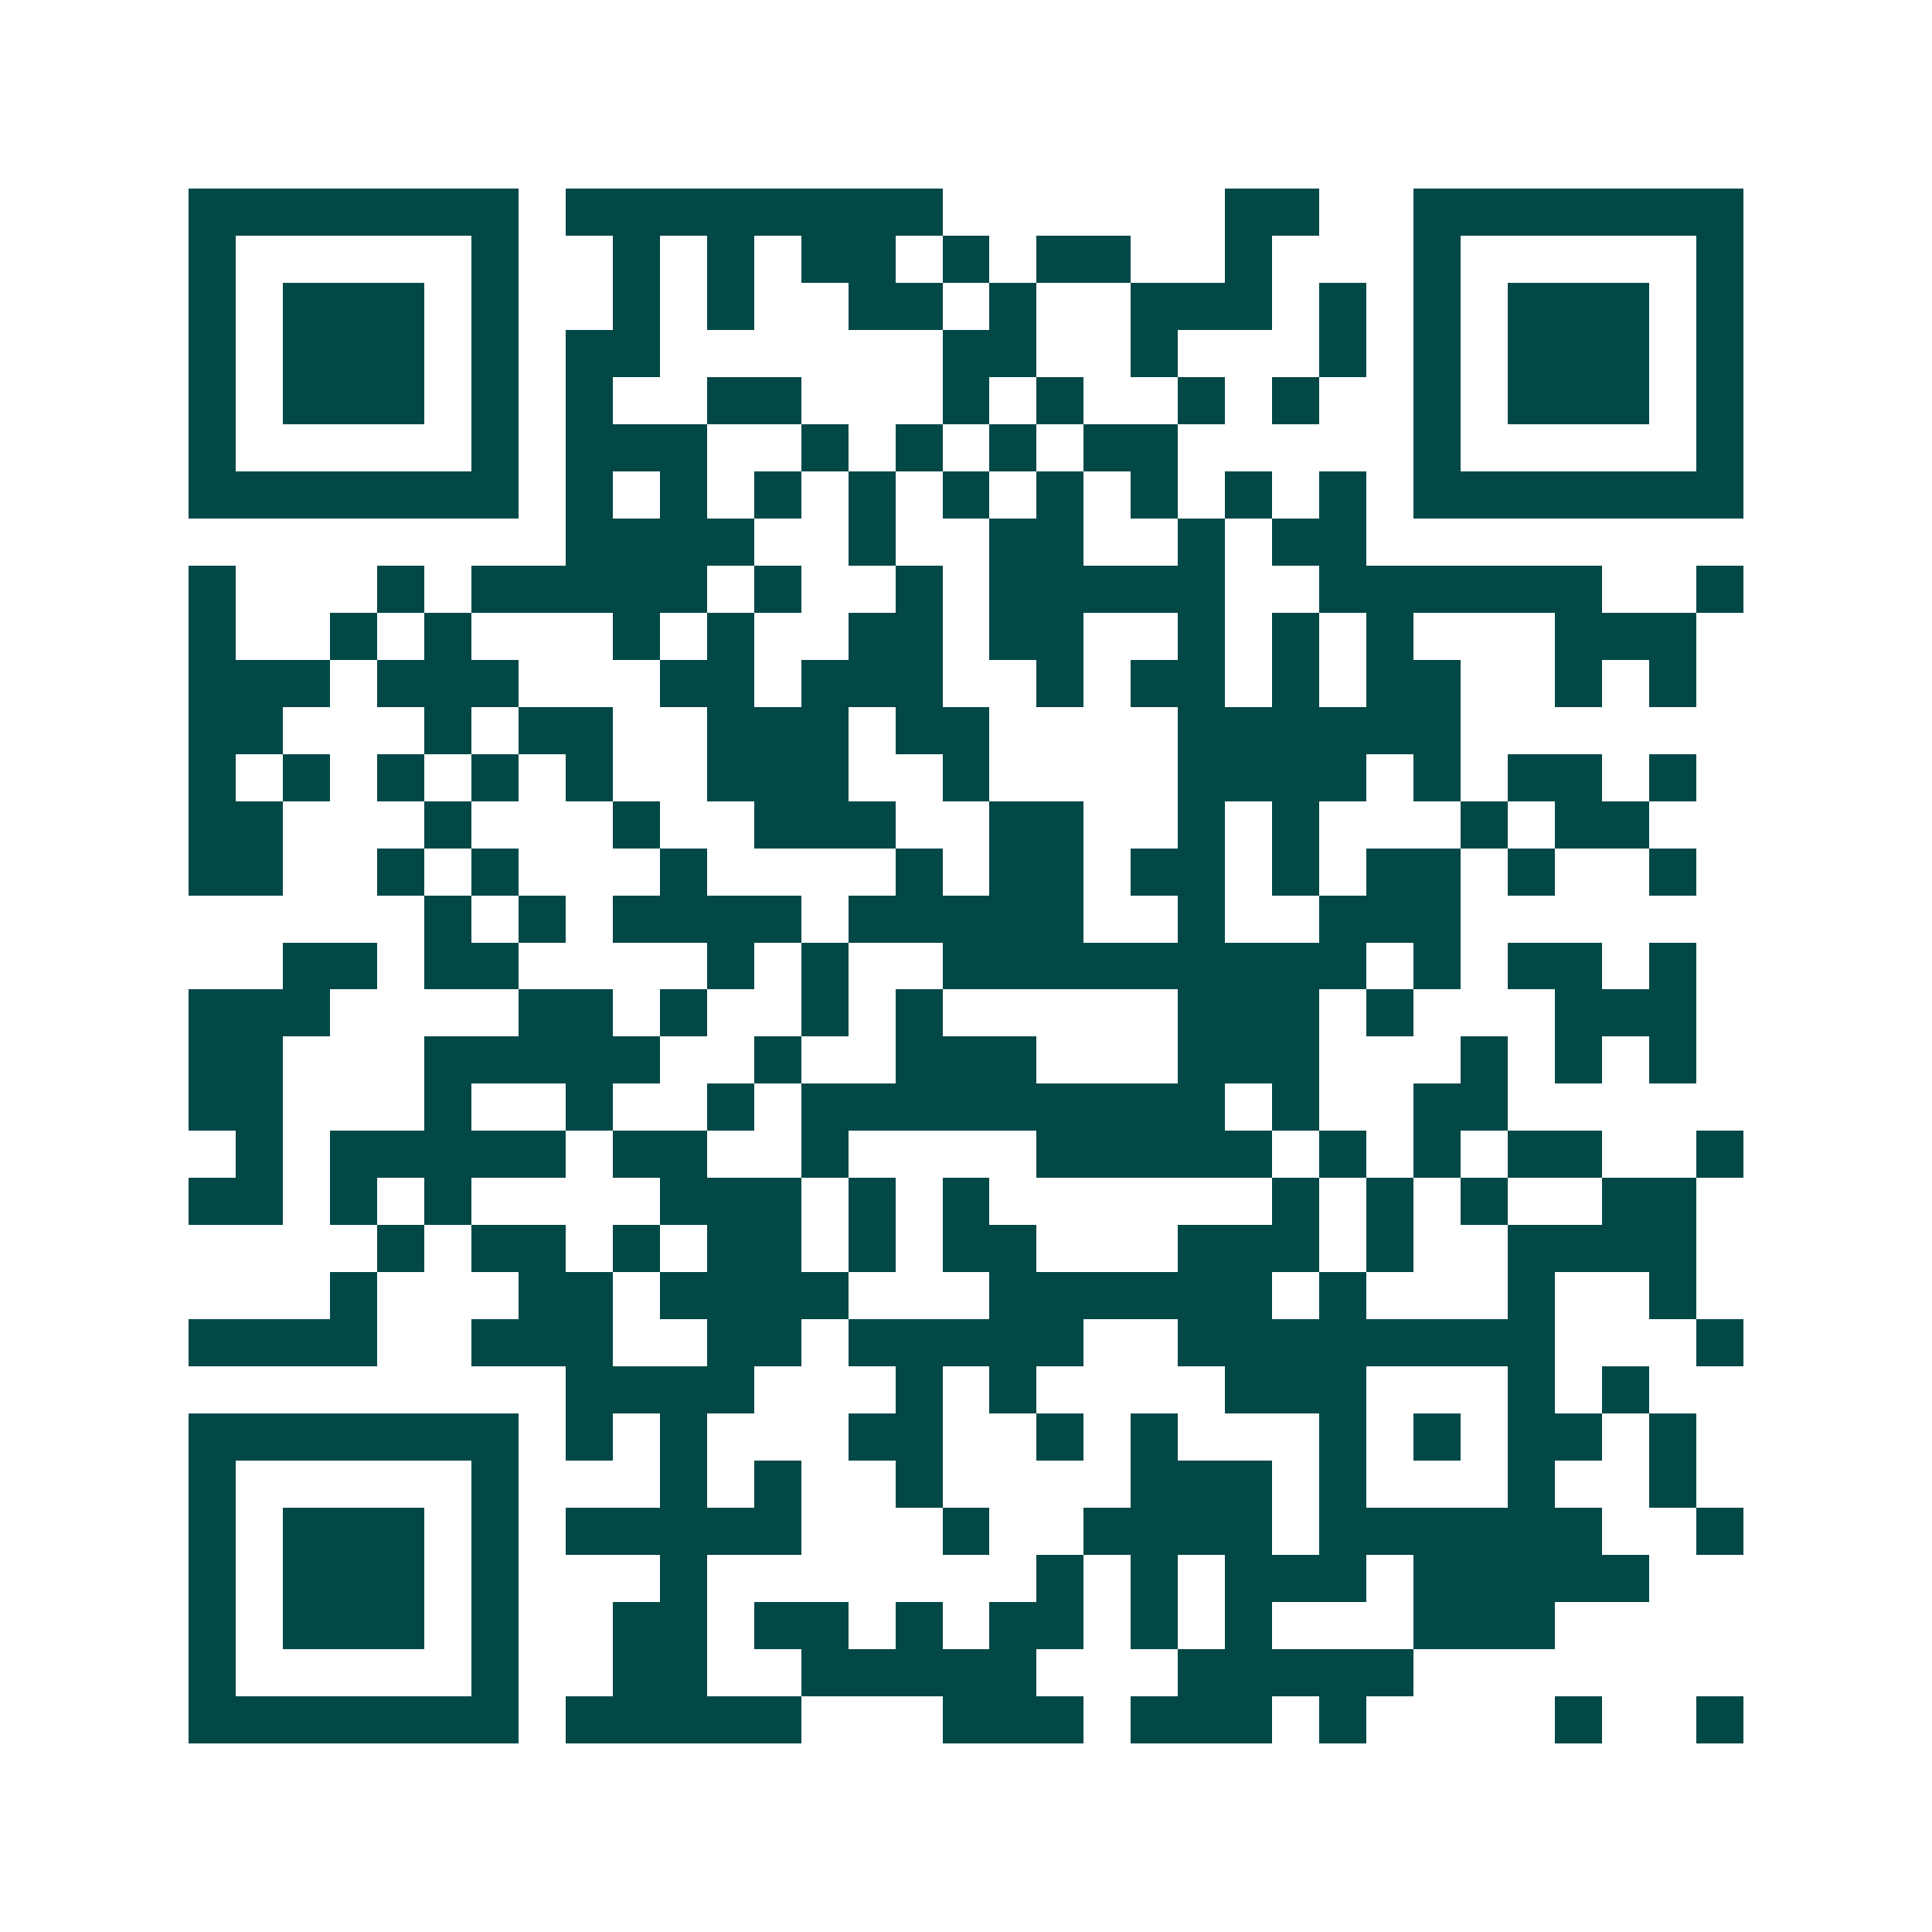 <svg xmlns="http://www.w3.org/2000/svg" width="200" height="200" viewBox="0 0 41 41" shape-rendering="crispEdges"><path fill="#ffffff" d="M0 0h41v41H0z"/><path stroke="#014847" d="M4 4.5h7m1 0h8m6 0h2m2 0h7M4 5.5h1m5 0h1m2 0h1m1 0h1m1 0h2m1 0h1m1 0h2m2 0h1m3 0h1m5 0h1M4 6.5h1m1 0h3m1 0h1m2 0h1m1 0h1m2 0h2m1 0h1m2 0h3m1 0h1m1 0h1m1 0h3m1 0h1M4 7.5h1m1 0h3m1 0h1m1 0h2m6 0h2m2 0h1m3 0h1m1 0h1m1 0h3m1 0h1M4 8.5h1m1 0h3m1 0h1m1 0h1m2 0h2m3 0h1m1 0h1m2 0h1m1 0h1m2 0h1m1 0h3m1 0h1M4 9.5h1m5 0h1m1 0h3m2 0h1m1 0h1m1 0h1m1 0h2m5 0h1m5 0h1M4 10.5h7m1 0h1m1 0h1m1 0h1m1 0h1m1 0h1m1 0h1m1 0h1m1 0h1m1 0h1m1 0h7M12 11.5h4m2 0h1m2 0h2m2 0h1m1 0h2M4 12.5h1m3 0h1m1 0h5m1 0h1m2 0h1m1 0h5m2 0h6m2 0h1M4 13.5h1m2 0h1m1 0h1m3 0h1m1 0h1m2 0h2m1 0h2m2 0h1m1 0h1m1 0h1m3 0h3M4 14.5h3m1 0h3m3 0h2m1 0h3m2 0h1m1 0h2m1 0h1m1 0h2m2 0h1m1 0h1M4 15.5h2m3 0h1m1 0h2m2 0h3m1 0h2m4 0h6M4 16.5h1m1 0h1m1 0h1m1 0h1m1 0h1m2 0h3m2 0h1m4 0h4m1 0h1m1 0h2m1 0h1M4 17.5h2m3 0h1m3 0h1m2 0h3m2 0h2m2 0h1m1 0h1m3 0h1m1 0h2M4 18.5h2m2 0h1m1 0h1m3 0h1m4 0h1m1 0h2m1 0h2m1 0h1m1 0h2m1 0h1m2 0h1M9 19.5h1m1 0h1m1 0h4m1 0h5m2 0h1m2 0h3M6 20.5h2m1 0h2m4 0h1m1 0h1m2 0h9m1 0h1m1 0h2m1 0h1M4 21.5h3m4 0h2m1 0h1m2 0h1m1 0h1m5 0h3m1 0h1m3 0h3M4 22.5h2m3 0h5m2 0h1m2 0h3m3 0h3m3 0h1m1 0h1m1 0h1M4 23.5h2m3 0h1m2 0h1m2 0h1m1 0h9m1 0h1m2 0h2M5 24.5h1m1 0h5m1 0h2m2 0h1m4 0h5m1 0h1m1 0h1m1 0h2m2 0h1M4 25.5h2m1 0h1m1 0h1m4 0h3m1 0h1m1 0h1m6 0h1m1 0h1m1 0h1m2 0h2M8 26.5h1m1 0h2m1 0h1m1 0h2m1 0h1m1 0h2m3 0h3m1 0h1m2 0h4M7 27.5h1m3 0h2m1 0h4m3 0h6m1 0h1m3 0h1m2 0h1M4 28.5h4m2 0h3m2 0h2m1 0h5m2 0h8m3 0h1M12 29.5h4m3 0h1m1 0h1m4 0h3m3 0h1m1 0h1M4 30.5h7m1 0h1m1 0h1m3 0h2m2 0h1m1 0h1m3 0h1m1 0h1m1 0h2m1 0h1M4 31.5h1m5 0h1m3 0h1m1 0h1m2 0h1m4 0h3m1 0h1m3 0h1m2 0h1M4 32.5h1m1 0h3m1 0h1m1 0h5m3 0h1m2 0h4m1 0h6m2 0h1M4 33.5h1m1 0h3m1 0h1m3 0h1m7 0h1m1 0h1m1 0h3m1 0h5M4 34.5h1m1 0h3m1 0h1m2 0h2m1 0h2m1 0h1m1 0h2m1 0h1m1 0h1m3 0h3M4 35.5h1m5 0h1m2 0h2m2 0h5m3 0h5M4 36.5h7m1 0h5m3 0h3m1 0h3m1 0h1m4 0h1m2 0h1"/></svg>
